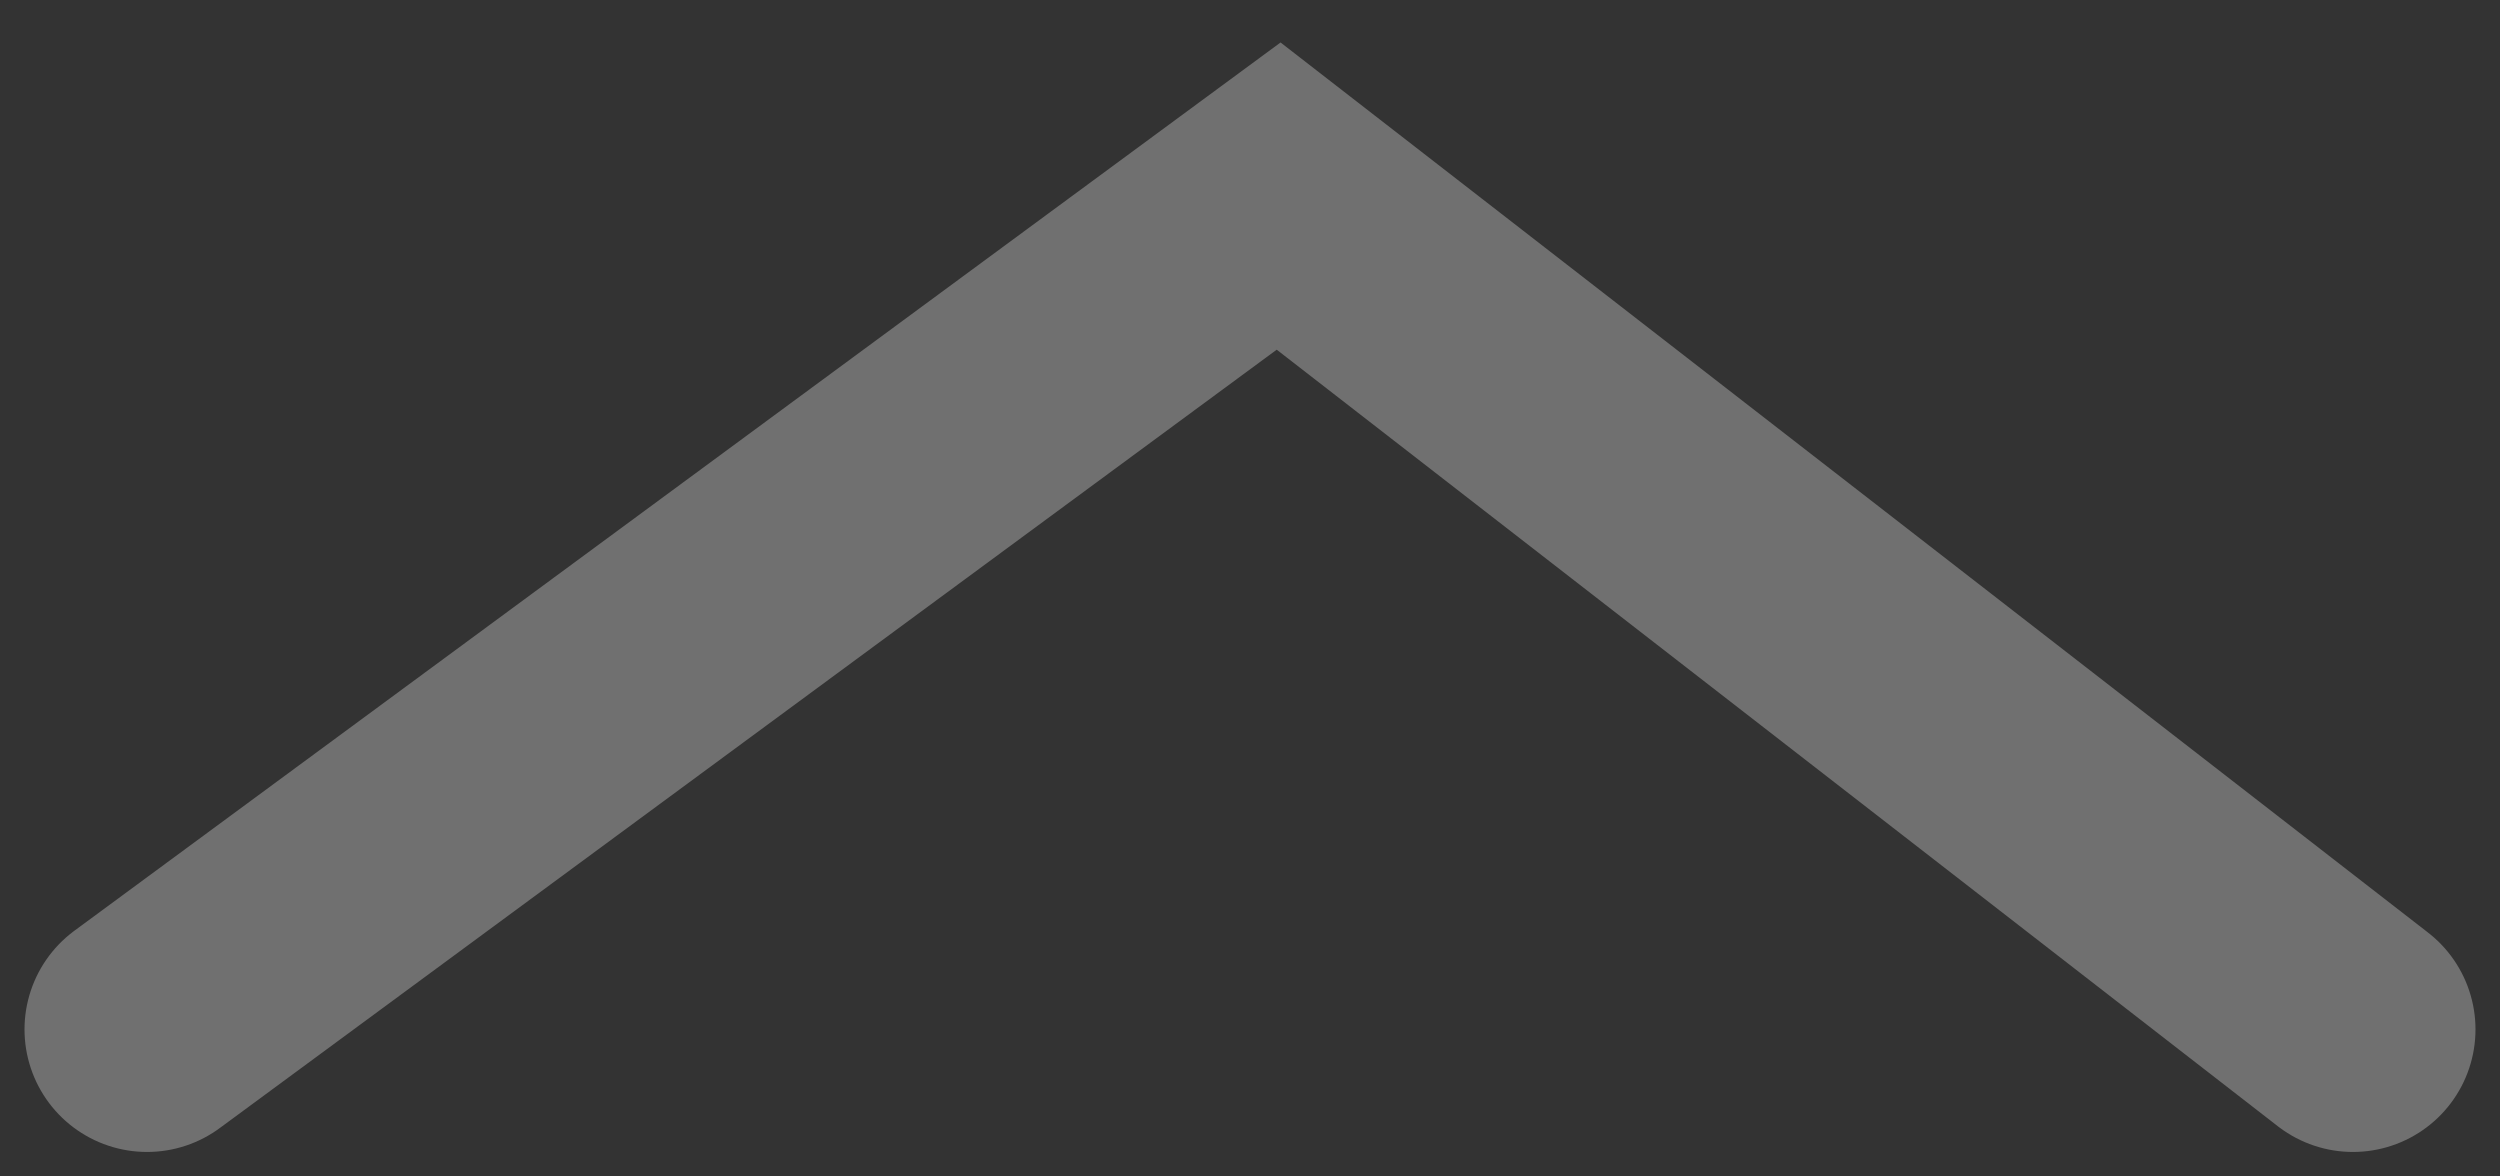 <svg width="51" height="24" viewBox="0 0 51 24" fill="none" xmlns="http://www.w3.org/2000/svg">
<rect x="0" y="0" width="51" height="24" fill="#333333" stroke="none"/>
<path d="M48 21L26.084 4L3 21" stroke="white" stroke-opacity="0.3" stroke-width="5" stroke-linecap="round"/>
</svg>
